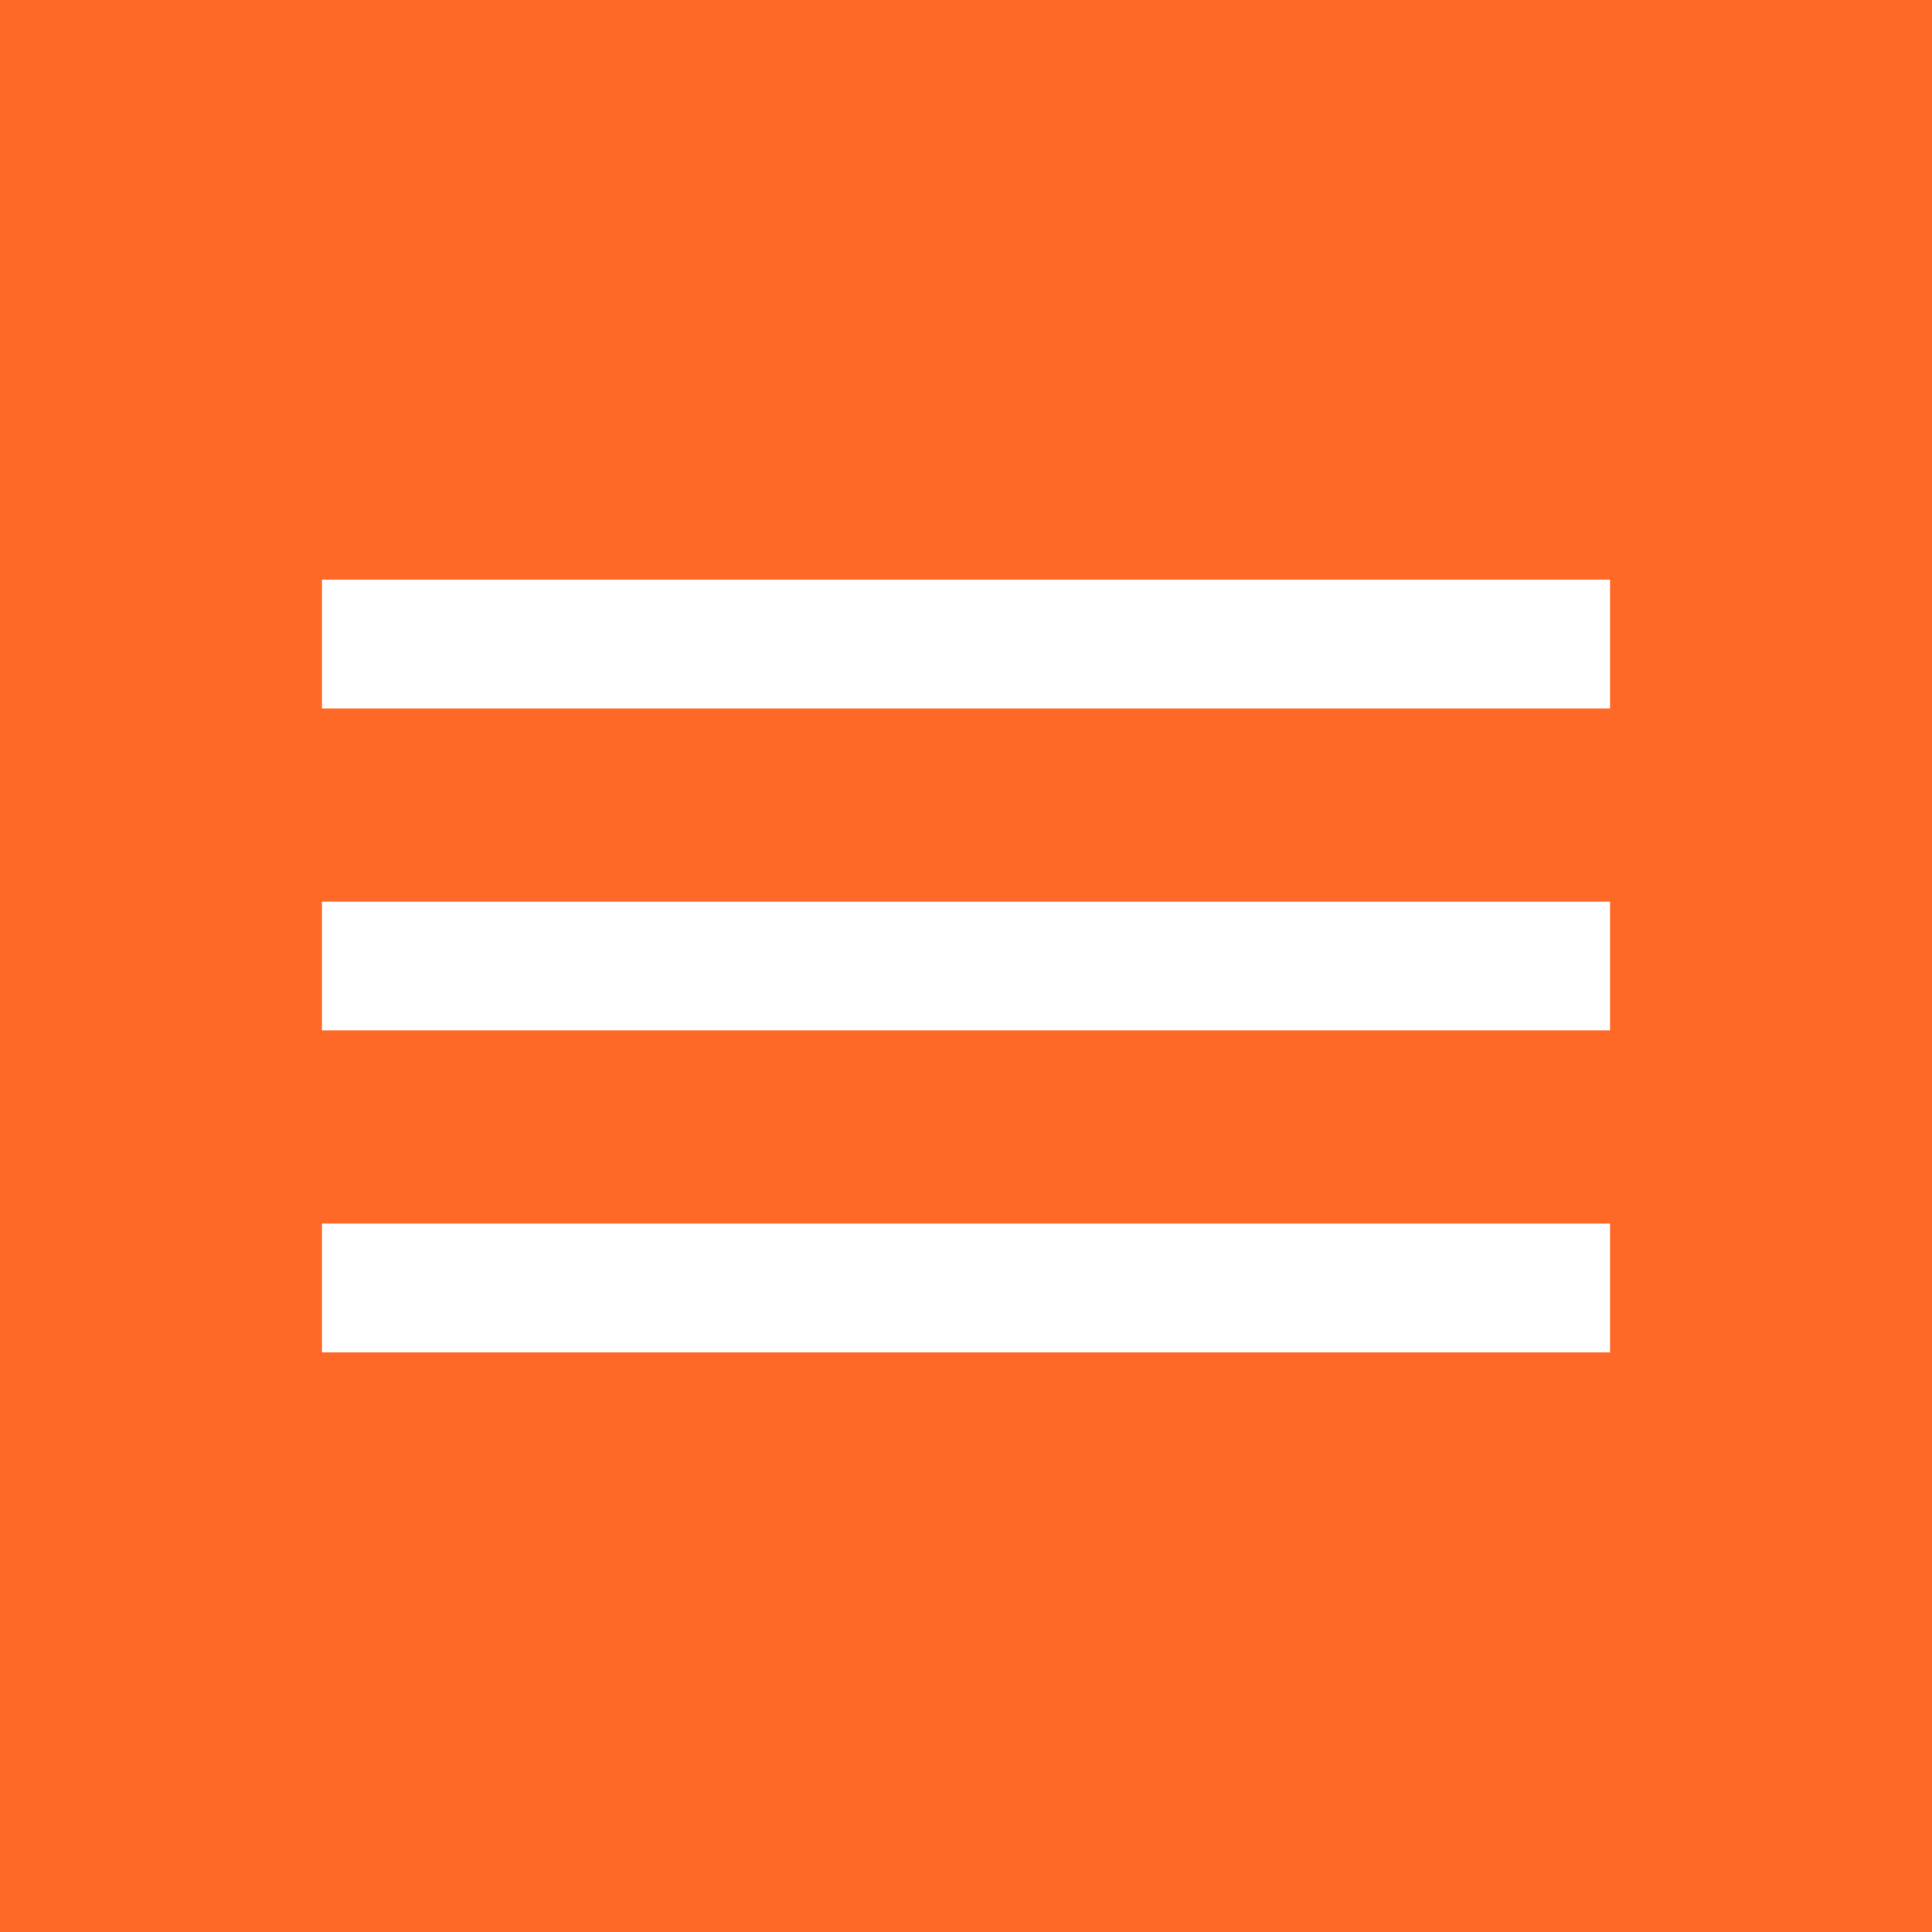 <?xml version="1.0" encoding="UTF-8"?> <svg xmlns="http://www.w3.org/2000/svg" width="60" height="60" viewBox="0 0 60 60" fill="none"> <rect width="60" height="60" fill="#FF6928"></rect> <rect x="10" y="18" width="40" height="4" fill="white"></rect> <rect x="10" y="28" width="40" height="4" fill="white"></rect> <rect x="10" y="38" width="40" height="4" fill="white"></rect> </svg> 